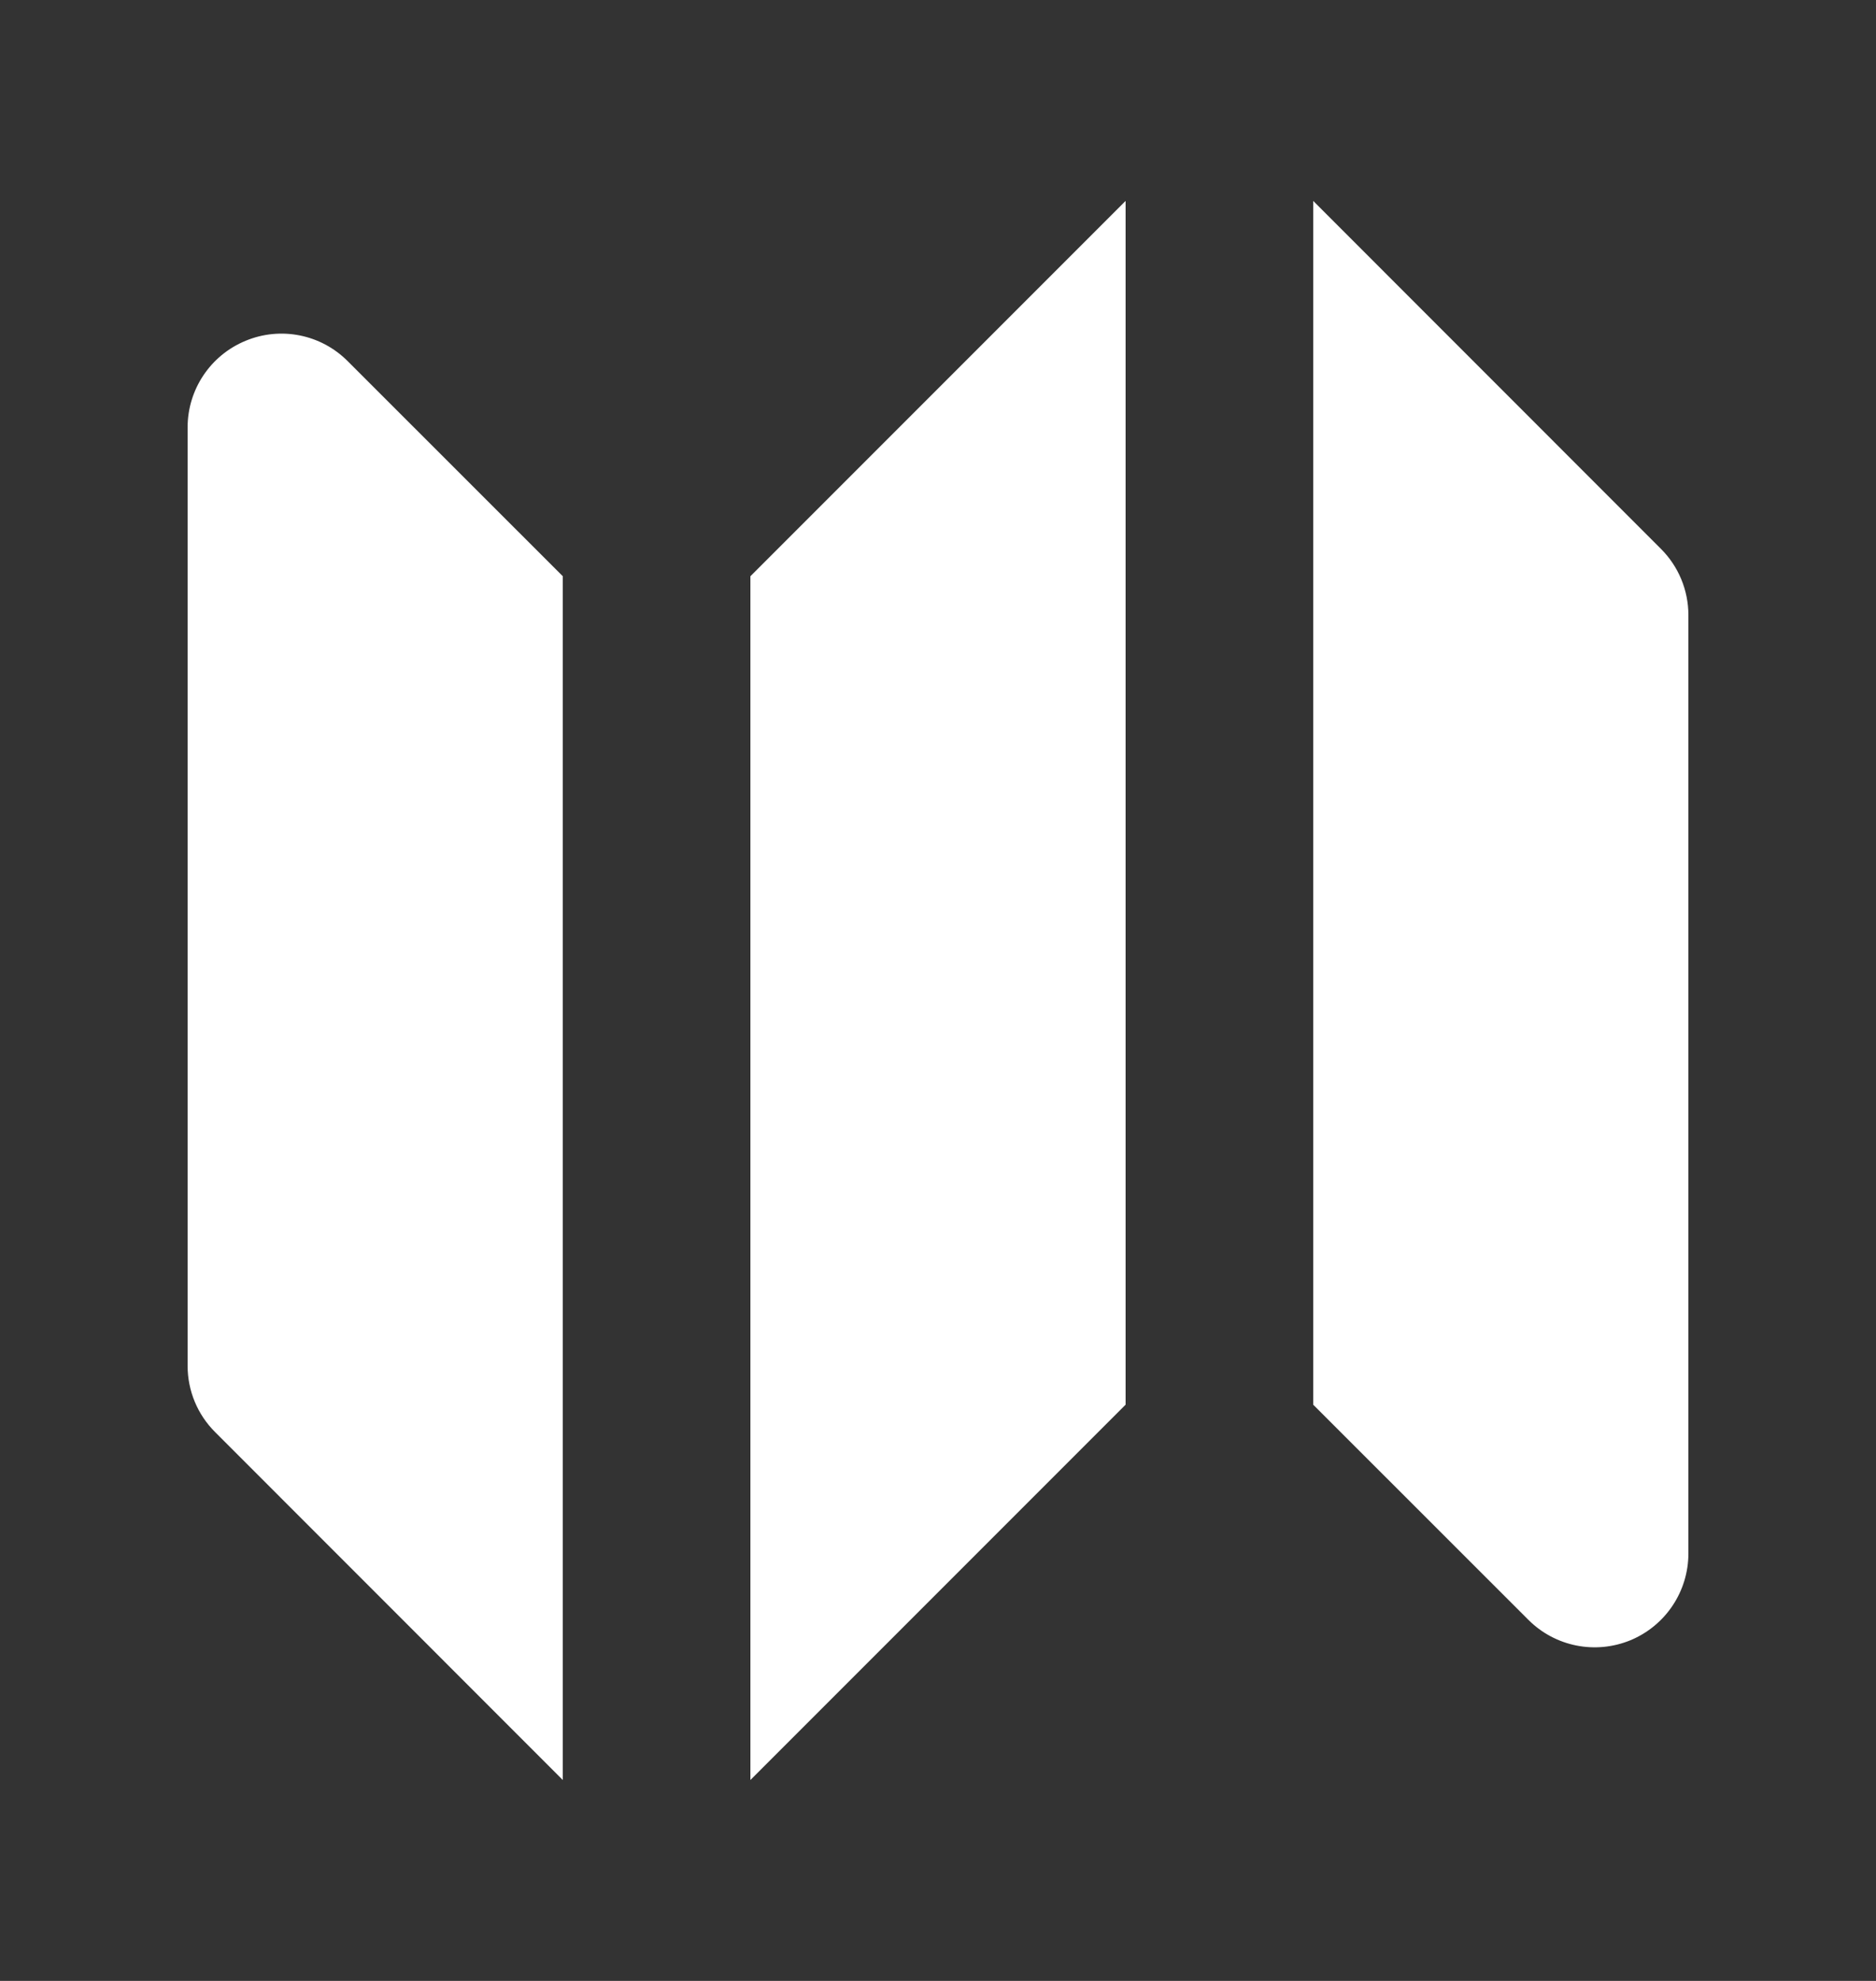 <svg width="18" height="19" viewBox="0 0 18 19" fill="none" xmlns="http://www.w3.org/2000/svg">
<rect x="0" y="0" width="18" height="19" fill="#333333" stroke="none"/>
<path fill-rule="evenodd" clip-rule="evenodd" d="M10.8 1.927L7.2 5.527V17.073L10.8 13.473V1.927Z" fill="white"/>
<path fill-rule="evenodd" clip-rule="evenodd" d="M3.336 3.464C3.079 3.206 2.692 3.129 2.356 3.269C2.019 3.408 1.8 3.736 1.8 4.1V13.1C1.8 13.339 1.895 13.568 2.064 13.736L5.4 17.073V5.527L3.336 3.464Z" fill="white"/>
<path fill-rule="evenodd" clip-rule="evenodd" d="M15.936 5.264L12.6 1.927V13.473L14.664 15.536C14.921 15.794 15.308 15.871 15.645 15.732C15.981 15.592 16.2 15.264 16.2 14.9V5.9C16.2 5.661 16.105 5.432 15.936 5.264Z" fill="white"/>
</svg>
